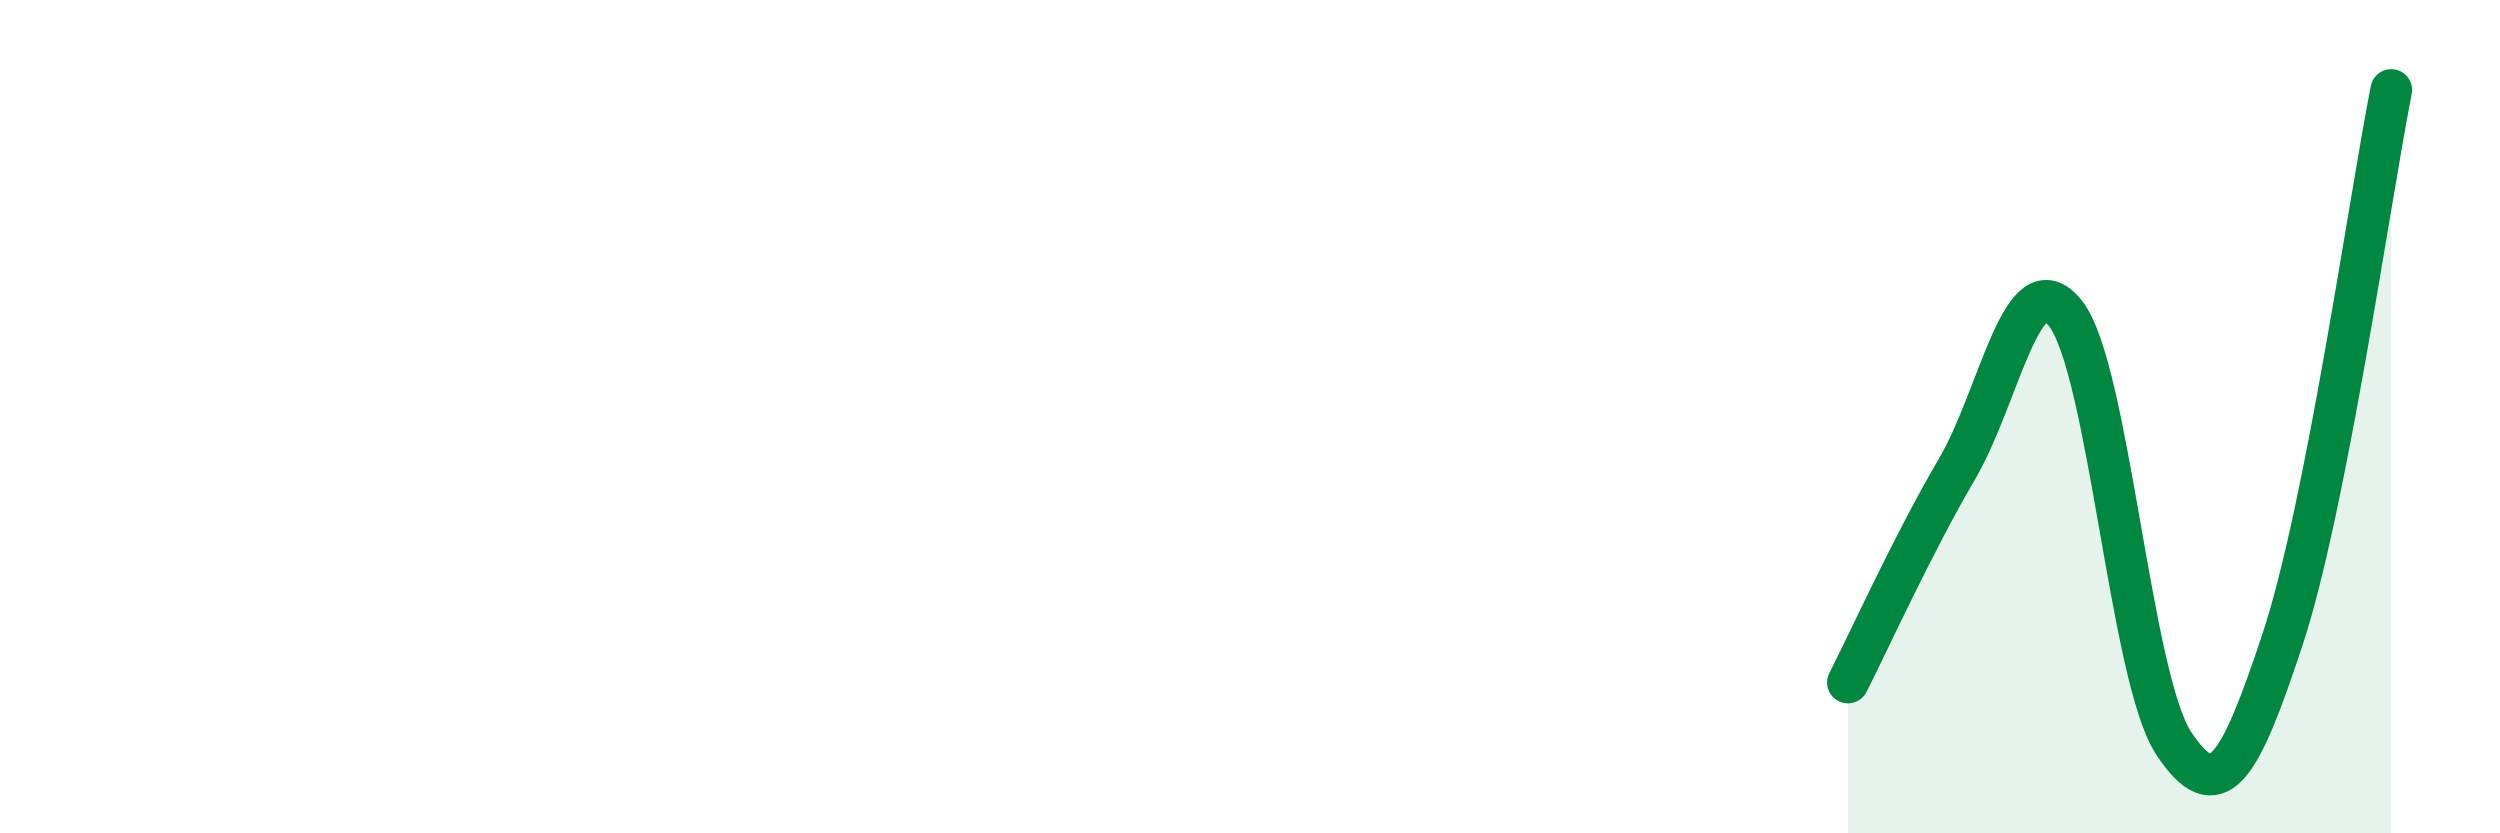 
    <svg width="60" height="20" viewBox="0 0 60 20" xmlns="http://www.w3.org/2000/svg">
      <path
        d="M 44.35,16.38 C 44.87,15.36 45.92,13.04 46.96,11.27 C 48,9.5 48.53,6.21 49.57,7.52 C 50.61,8.83 51.13,16.27 52.17,17.84 C 53.21,19.41 53.74,18.49 54.78,15.35 C 55.82,12.21 56.87,4.8 57.39,2.16L57.39 20L44.35 20Z"
        fill="#008740"
        opacity="0.1"
        stroke-linecap="round"
        stroke-linejoin="round"
      />
      <path
        d="M 44.35,16.38 C 44.87,15.36 45.92,13.04 46.96,11.27 C 48,9.5 48.53,6.21 49.57,7.52 C 50.61,8.83 51.13,16.27 52.17,17.84 C 53.21,19.41 53.74,18.49 54.78,15.35 C 55.82,12.21 56.87,4.8 57.39,2.16"
        stroke="#008740"
        stroke-width="1"
        fill="none"
        stroke-linecap="round"
        stroke-linejoin="round"
      />
    </svg>
  